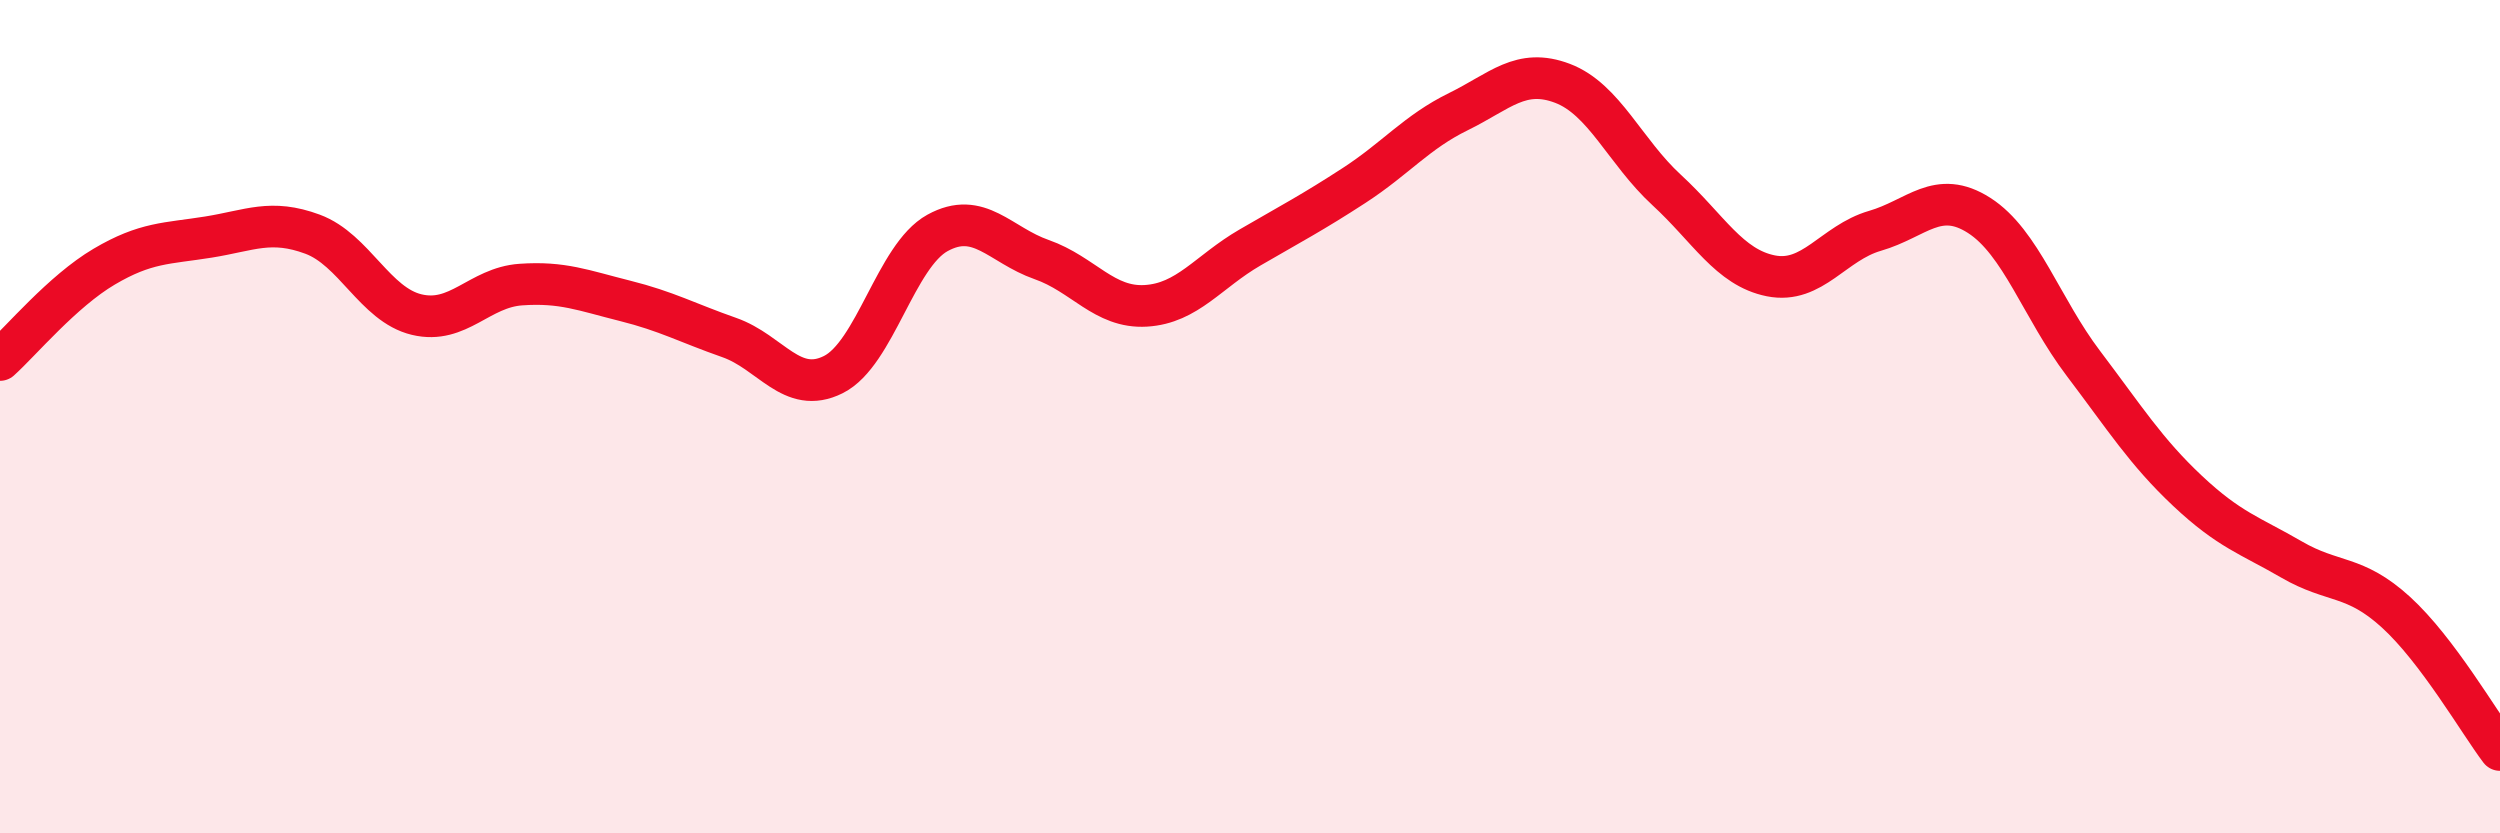 
    <svg width="60" height="20" viewBox="0 0 60 20" xmlns="http://www.w3.org/2000/svg">
      <path
        d="M 0,8.64 C 0.5,8.19 1.5,6.99 2.5,6.4 C 3.5,5.81 4,5.85 5,5.69 C 6,5.53 6.5,5.25 7.5,5.62 C 8.5,5.99 9,7.31 10,7.55 C 11,7.79 11.5,6.9 12.5,6.83 C 13.5,6.76 14,6.97 15,7.22 C 16,7.47 16.5,7.75 17.5,8.1 C 18.5,8.45 19,9.49 20,8.99 C 21,8.49 21.5,6.14 22.5,5.59 C 23.5,5.04 24,5.88 25,6.23 C 26,6.58 26.5,7.4 27.5,7.34 C 28.5,7.28 29,6.52 30,5.94 C 31,5.36 31.5,5.1 32.5,4.45 C 33.5,3.8 34,3.17 35,2.68 C 36,2.19 36.5,1.62 37.5,2 C 38.5,2.38 39,3.64 40,4.56 C 41,5.48 41.5,6.42 42.5,6.62 C 43.5,6.82 44,5.83 45,5.54 C 46,5.25 46.5,4.53 47.5,5.17 C 48.5,5.81 49,7.4 50,8.72 C 51,10.04 51.5,10.84 52.5,11.78 C 53.5,12.72 54,12.85 55,13.43 C 56,14.01 56.5,13.78 57.5,14.69 C 58.5,15.6 59.5,17.34 60,18L60 20L0 20Z"
        fill="#EB0A25"
        opacity="0.1"
        stroke-linecap="round"
        stroke-linejoin="round"
      />
      <path
        d="M 0,8.64 C 0.5,8.19 1.5,6.99 2.5,6.4 C 3.5,5.81 4,5.85 5,5.69 C 6,5.53 6.5,5.25 7.5,5.62 C 8.5,5.99 9,7.31 10,7.55 C 11,7.79 11.5,6.9 12.5,6.83 C 13.5,6.76 14,6.97 15,7.22 C 16,7.47 16.5,7.75 17.5,8.1 C 18.5,8.45 19,9.49 20,8.99 C 21,8.49 21.5,6.14 22.5,5.59 C 23.5,5.04 24,5.88 25,6.23 C 26,6.58 26.5,7.4 27.5,7.34 C 28.5,7.28 29,6.52 30,5.94 C 31,5.36 31.5,5.1 32.5,4.45 C 33.5,3.8 34,3.17 35,2.68 C 36,2.19 36.5,1.62 37.5,2 C 38.5,2.38 39,3.64 40,4.56 C 41,5.48 41.5,6.42 42.5,6.62 C 43.5,6.82 44,5.83 45,5.54 C 46,5.25 46.5,4.53 47.5,5.17 C 48.5,5.81 49,7.4 50,8.72 C 51,10.04 51.5,10.84 52.5,11.78 C 53.5,12.72 54,12.85 55,13.43 C 56,14.01 56.5,13.78 57.5,14.69 C 58.5,15.6 59.5,17.34 60,18"
        stroke="#EB0A25"
        stroke-width="1"
        fill="none"
        stroke-linecap="round"
        stroke-linejoin="round"
      />
    </svg>
  